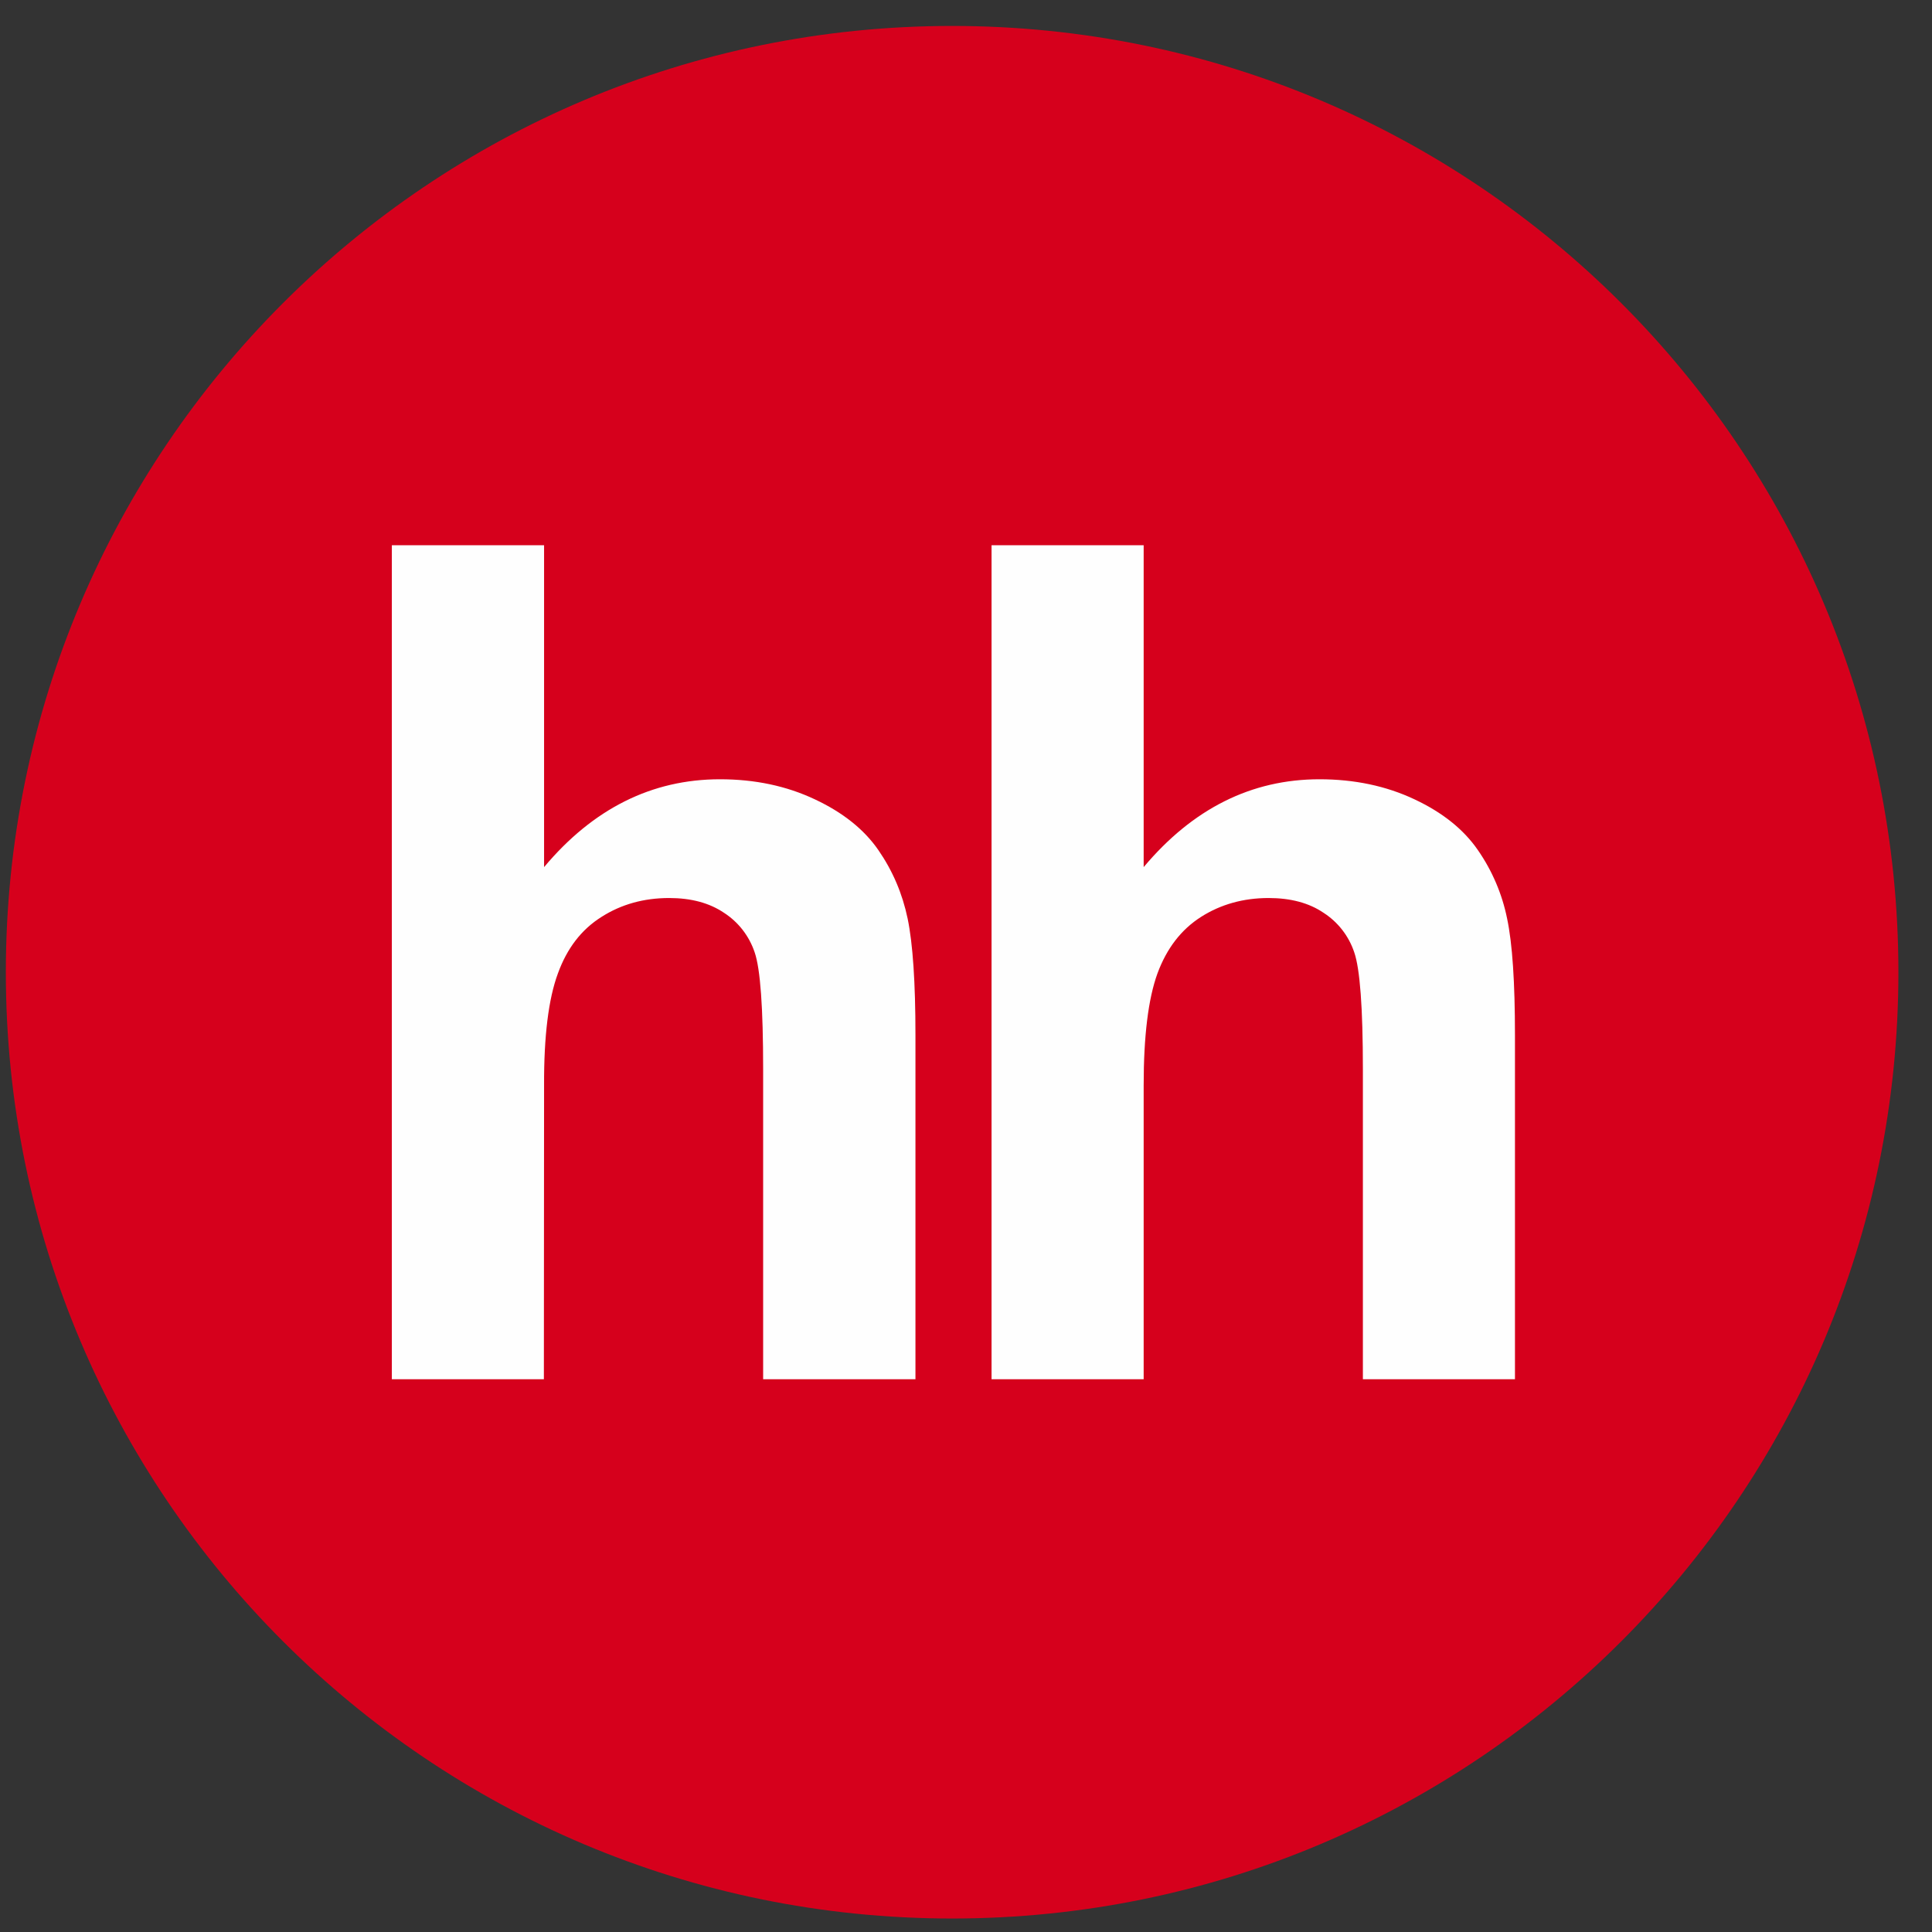 <svg width="49" height="49" viewBox="0 0 49 49" fill="none" xmlns="http://www.w3.org/2000/svg">
<rect x="0" y="0" width="49" height="49" fill="#333333" stroke="none"/>
<g clip-path="url(#clip0_135_3859)">
<path d="M24.148 48.658C37.403 48.658 48.148 37.913 48.148 24.658C48.148 11.403 37.403 0.658 24.148 0.658C10.893 0.658 0.148 11.403 0.148 24.658C0.148 37.913 10.893 48.658 24.148 48.658Z" fill="#D6001C"/>
<path d="M13.799 13.828V21.992C15.041 20.51 16.532 19.764 18.259 19.764C19.149 19.764 19.947 19.934 20.662 20.271C21.378 20.606 21.915 21.036 22.276 21.558C22.64 22.085 22.887 22.662 23.02 23.298C23.151 23.931 23.218 24.916 23.218 26.252V34.981H19.355V27.119C19.355 25.559 19.285 24.571 19.139 24.151C19.001 23.74 18.728 23.387 18.363 23.151C17.991 22.9 17.529 22.776 16.97 22.776C16.329 22.776 15.755 22.936 15.257 23.254C14.746 23.574 14.38 24.052 14.149 24.691C13.912 25.331 13.794 26.276 13.799 27.527L13.794 34.981H9.938V13.828H13.8H13.799ZM29.006 13.828V21.992C30.25 20.51 31.738 19.764 33.465 19.764C34.352 19.764 35.156 19.934 35.871 20.271C36.586 20.606 37.121 21.036 37.481 21.558C37.845 22.082 38.098 22.674 38.224 23.298C38.358 23.931 38.423 24.916 38.423 26.252V34.981H34.566V27.119C34.566 25.559 34.492 24.571 34.346 24.151C34.208 23.739 33.934 23.386 33.569 23.151C33.2 22.9 32.733 22.776 32.175 22.776C31.535 22.776 30.962 22.936 30.462 23.254C29.959 23.574 29.59 24.052 29.355 24.691C29.123 25.331 29.006 26.276 29.006 27.527V34.981H25.148V13.828H29.006Z" fill="#FEFEFE"/>
</g>
<defs>
<clipPath id="clip0_135_3859">
<rect width="48" height="48" fill="white" transform="translate(0.148 0.658)"/>
</clipPath>
</defs>
</svg>
